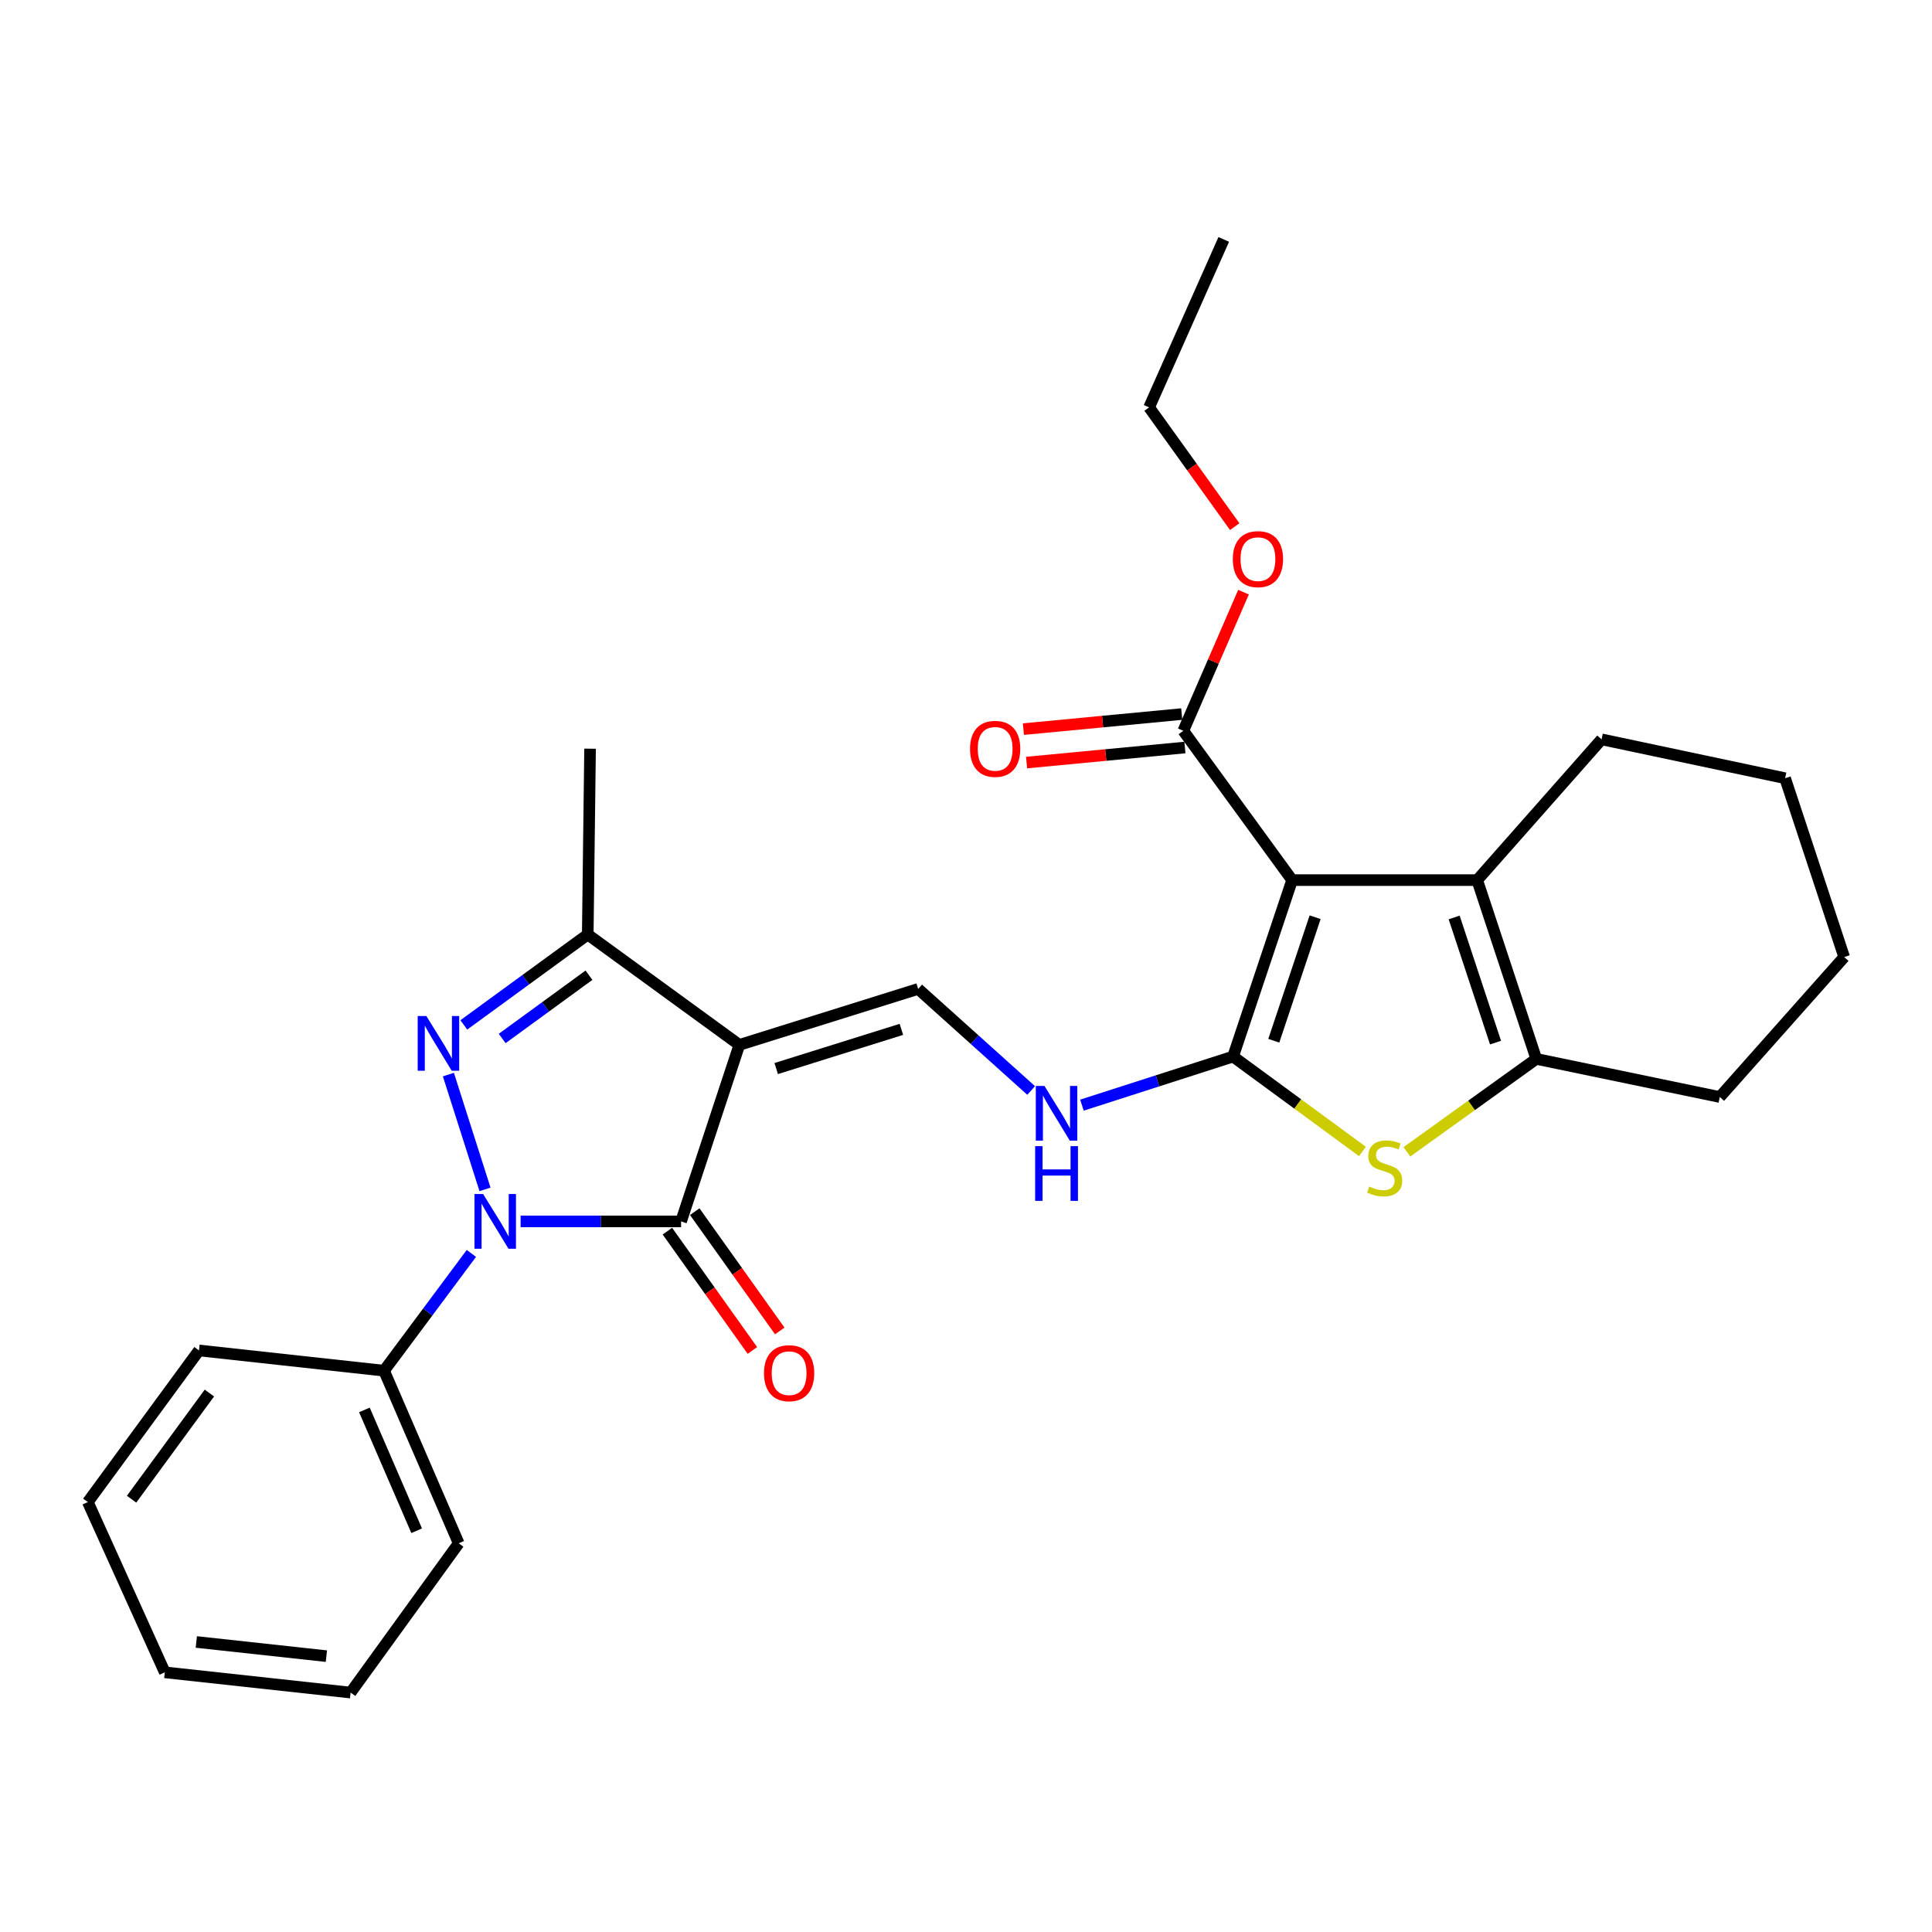 <?xml version='1.0' encoding='iso-8859-1'?>
<svg version='1.1' baseProfile='full'
              xmlns='http://www.w3.org/2000/svg'
                      xmlns:rdkit='http://www.rdkit.org/xml'
                      xmlns:xlink='http://www.w3.org/1999/xlink'
                  xml:space='preserve'
width='1000px' height='1000px' viewBox='0 0 1000 1000'>
<!-- END OF HEADER -->
<rect style='opacity:1.0;fill:#FFFFFF;stroke:none' width='1000' height='1000' x='0' y='0'> </rect>
<path class='bond-1' d='M 668.8,455.544 L 638.236,546.871' style='fill:none;fill-rule:evenodd;stroke:#000000;stroke-width:6px;stroke-linecap:butt;stroke-linejoin:miter;stroke-opacity:1' />
<path class='bond-1' d='M 680.705,474.762 L 659.31,538.69' style='fill:none;fill-rule:evenodd;stroke:#000000;stroke-width:6px;stroke-linecap:butt;stroke-linejoin:miter;stroke-opacity:1' />
<path class='bond-6' d='M 668.8,455.544 L 764.59,455.544' style='fill:none;fill-rule:evenodd;stroke:#000000;stroke-width:6px;stroke-linecap:butt;stroke-linejoin:miter;stroke-opacity:1' />
<path class='bond-11' d='M 668.8,455.544 L 612.482,378.254' style='fill:none;fill-rule:evenodd;stroke:#000000;stroke-width:6px;stroke-linecap:butt;stroke-linejoin:miter;stroke-opacity:1' />
<path class='bond-0' d='M 269.469,632.198 L 310.994,632.198' style='fill:none;fill-rule:evenodd;stroke:#0000FF;stroke-width:6px;stroke-linecap:butt;stroke-linejoin:miter;stroke-opacity:1' />
<path class='bond-0' d='M 310.994,632.198 L 352.52,632.198' style='fill:none;fill-rule:evenodd;stroke:#000000;stroke-width:6px;stroke-linecap:butt;stroke-linejoin:miter;stroke-opacity:1' />
<path class='bond-12' d='M 243.986,648.767 L 221.382,679.118' style='fill:none;fill-rule:evenodd;stroke:#0000FF;stroke-width:6px;stroke-linecap:butt;stroke-linejoin:miter;stroke-opacity:1' />
<path class='bond-12' d='M 221.382,679.118 L 198.779,709.469' style='fill:none;fill-rule:evenodd;stroke:#000000;stroke-width:6px;stroke-linecap:butt;stroke-linejoin:miter;stroke-opacity:1' />
<path class='bond-30' d='M 251.037,615.62 L 232.087,556.203' style='fill:none;fill-rule:evenodd;stroke:#0000FF;stroke-width:6px;stroke-linecap:butt;stroke-linejoin:miter;stroke-opacity:1' />
<path class='bond-5' d='M 638.236,546.871 L 671.718,571.43' style='fill:none;fill-rule:evenodd;stroke:#000000;stroke-width:6px;stroke-linecap:butt;stroke-linejoin:miter;stroke-opacity:1' />
<path class='bond-5' d='M 671.718,571.43 L 705.201,595.99' style='fill:none;fill-rule:evenodd;stroke:#CCCC00;stroke-width:6px;stroke-linecap:butt;stroke-linejoin:miter;stroke-opacity:1' />
<path class='bond-10' d='M 638.236,546.871 L 599.123,559.447' style='fill:none;fill-rule:evenodd;stroke:#000000;stroke-width:6px;stroke-linecap:butt;stroke-linejoin:miter;stroke-opacity:1' />
<path class='bond-10' d='M 599.123,559.447 L 560.01,572.022' style='fill:none;fill-rule:evenodd;stroke:#0000FF;stroke-width:6px;stroke-linecap:butt;stroke-linejoin:miter;stroke-opacity:1' />
<path class='bond-2' d='M 382.688,540.833 L 475.241,511.863' style='fill:none;fill-rule:evenodd;stroke:#000000;stroke-width:6px;stroke-linecap:butt;stroke-linejoin:miter;stroke-opacity:1' />
<path class='bond-2' d='M 401.765,553.082 L 466.552,532.802' style='fill:none;fill-rule:evenodd;stroke:#000000;stroke-width:6px;stroke-linecap:butt;stroke-linejoin:miter;stroke-opacity:1' />
<path class='bond-4' d='M 382.688,540.833 L 352.52,632.198' style='fill:none;fill-rule:evenodd;stroke:#000000;stroke-width:6px;stroke-linecap:butt;stroke-linejoin:miter;stroke-opacity:1' />
<path class='bond-7' d='M 382.688,540.833 L 304.219,483.703' style='fill:none;fill-rule:evenodd;stroke:#000000;stroke-width:6px;stroke-linecap:butt;stroke-linejoin:miter;stroke-opacity:1' />
<path class='bond-3' d='M 240.07,530.484 L 272.144,507.094' style='fill:none;fill-rule:evenodd;stroke:#0000FF;stroke-width:6px;stroke-linecap:butt;stroke-linejoin:miter;stroke-opacity:1' />
<path class='bond-3' d='M 272.144,507.094 L 304.219,483.703' style='fill:none;fill-rule:evenodd;stroke:#000000;stroke-width:6px;stroke-linecap:butt;stroke-linejoin:miter;stroke-opacity:1' />
<path class='bond-3' d='M 259.937,537.516 L 282.39,521.143' style='fill:none;fill-rule:evenodd;stroke:#0000FF;stroke-width:6px;stroke-linecap:butt;stroke-linejoin:miter;stroke-opacity:1' />
<path class='bond-3' d='M 282.39,521.143 L 304.842,504.77' style='fill:none;fill-rule:evenodd;stroke:#000000;stroke-width:6px;stroke-linecap:butt;stroke-linejoin:miter;stroke-opacity:1' />
<path class='bond-13' d='M 345.439,637.244 L 367.44,668.118' style='fill:none;fill-rule:evenodd;stroke:#000000;stroke-width:6px;stroke-linecap:butt;stroke-linejoin:miter;stroke-opacity:1' />
<path class='bond-13' d='M 367.44,668.118 L 389.441,698.993' style='fill:none;fill-rule:evenodd;stroke:#FF0000;stroke-width:6px;stroke-linecap:butt;stroke-linejoin:miter;stroke-opacity:1' />
<path class='bond-13' d='M 359.6,627.153 L 381.601,658.028' style='fill:none;fill-rule:evenodd;stroke:#000000;stroke-width:6px;stroke-linecap:butt;stroke-linejoin:miter;stroke-opacity:1' />
<path class='bond-13' d='M 381.601,658.028 L 403.601,688.902' style='fill:none;fill-rule:evenodd;stroke:#FF0000;stroke-width:6px;stroke-linecap:butt;stroke-linejoin:miter;stroke-opacity:1' />
<path class='bond-28' d='M 728.21,596.179 L 761.696,572.129' style='fill:none;fill-rule:evenodd;stroke:#CCCC00;stroke-width:6px;stroke-linecap:butt;stroke-linejoin:miter;stroke-opacity:1' />
<path class='bond-28' d='M 761.696,572.129 L 795.183,548.078' style='fill:none;fill-rule:evenodd;stroke:#000000;stroke-width:6px;stroke-linecap:butt;stroke-linejoin:miter;stroke-opacity:1' />
<path class='bond-8' d='M 764.59,455.544 L 795.183,548.078' style='fill:none;fill-rule:evenodd;stroke:#000000;stroke-width:6px;stroke-linecap:butt;stroke-linejoin:miter;stroke-opacity:1' />
<path class='bond-8' d='M 752.669,474.883 L 774.085,539.656' style='fill:none;fill-rule:evenodd;stroke:#000000;stroke-width:6px;stroke-linecap:butt;stroke-linejoin:miter;stroke-opacity:1' />
<path class='bond-16' d='M 764.59,455.544 L 828.974,382.688' style='fill:none;fill-rule:evenodd;stroke:#000000;stroke-width:6px;stroke-linecap:butt;stroke-linejoin:miter;stroke-opacity:1' />
<path class='bond-18' d='M 304.219,483.703 L 305.417,387.518' style='fill:none;fill-rule:evenodd;stroke:#000000;stroke-width:6px;stroke-linecap:butt;stroke-linejoin:miter;stroke-opacity:1' />
<path class='bond-17' d='M 795.183,548.078 L 890.151,567.814' style='fill:none;fill-rule:evenodd;stroke:#000000;stroke-width:6px;stroke-linecap:butt;stroke-linejoin:miter;stroke-opacity:1' />
<path class='bond-9' d='M 475.241,511.863 L 504.482,538.146' style='fill:none;fill-rule:evenodd;stroke:#000000;stroke-width:6px;stroke-linecap:butt;stroke-linejoin:miter;stroke-opacity:1' />
<path class='bond-9' d='M 504.482,538.146 L 533.723,564.429' style='fill:none;fill-rule:evenodd;stroke:#0000FF;stroke-width:6px;stroke-linecap:butt;stroke-linejoin:miter;stroke-opacity:1' />
<path class='bond-14' d='M 611.659,369.599 L 570.685,373.496' style='fill:none;fill-rule:evenodd;stroke:#000000;stroke-width:6px;stroke-linecap:butt;stroke-linejoin:miter;stroke-opacity:1' />
<path class='bond-14' d='M 570.685,373.496 L 529.712,377.394' style='fill:none;fill-rule:evenodd;stroke:#FF0000;stroke-width:6px;stroke-linecap:butt;stroke-linejoin:miter;stroke-opacity:1' />
<path class='bond-14' d='M 613.305,386.909 L 572.332,390.806' style='fill:none;fill-rule:evenodd;stroke:#000000;stroke-width:6px;stroke-linecap:butt;stroke-linejoin:miter;stroke-opacity:1' />
<path class='bond-14' d='M 572.332,390.806 L 531.358,394.704' style='fill:none;fill-rule:evenodd;stroke:#FF0000;stroke-width:6px;stroke-linecap:butt;stroke-linejoin:miter;stroke-opacity:1' />
<path class='bond-15' d='M 612.482,378.254 L 628.061,342.381' style='fill:none;fill-rule:evenodd;stroke:#000000;stroke-width:6px;stroke-linecap:butt;stroke-linejoin:miter;stroke-opacity:1' />
<path class='bond-15' d='M 628.061,342.381 L 643.64,306.507' style='fill:none;fill-rule:evenodd;stroke:#FF0000;stroke-width:6px;stroke-linecap:butt;stroke-linejoin:miter;stroke-opacity:1' />
<path class='bond-19' d='M 198.779,709.469 L 237.42,798.806' style='fill:none;fill-rule:evenodd;stroke:#000000;stroke-width:6px;stroke-linecap:butt;stroke-linejoin:miter;stroke-opacity:1' />
<path class='bond-19' d='M 188.616,729.772 L 215.664,792.308' style='fill:none;fill-rule:evenodd;stroke:#000000;stroke-width:6px;stroke-linecap:butt;stroke-linejoin:miter;stroke-opacity:1' />
<path class='bond-20' d='M 198.779,709.469 L 102.99,698.988' style='fill:none;fill-rule:evenodd;stroke:#000000;stroke-width:6px;stroke-linecap:butt;stroke-linejoin:miter;stroke-opacity:1' />
<path class='bond-21' d='M 639.09,272.588 L 616.933,241.721' style='fill:none;fill-rule:evenodd;stroke:#FF0000;stroke-width:6px;stroke-linecap:butt;stroke-linejoin:miter;stroke-opacity:1' />
<path class='bond-21' d='M 616.933,241.721 L 594.775,210.854' style='fill:none;fill-rule:evenodd;stroke:#000000;stroke-width:6px;stroke-linecap:butt;stroke-linejoin:miter;stroke-opacity:1' />
<path class='bond-22' d='M 828.974,382.688 L 923.962,402.81' style='fill:none;fill-rule:evenodd;stroke:#000000;stroke-width:6px;stroke-linecap:butt;stroke-linejoin:miter;stroke-opacity:1' />
<path class='bond-29' d='M 890.151,567.814 L 954.545,495.373' style='fill:none;fill-rule:evenodd;stroke:#000000;stroke-width:6px;stroke-linecap:butt;stroke-linejoin:miter;stroke-opacity:1' />
<path class='bond-26' d='M 237.42,798.806 L 181.478,876.077' style='fill:none;fill-rule:evenodd;stroke:#000000;stroke-width:6px;stroke-linecap:butt;stroke-linejoin:miter;stroke-opacity:1' />
<path class='bond-25' d='M 102.99,698.988 L 45.455,777.467' style='fill:none;fill-rule:evenodd;stroke:#000000;stroke-width:6px;stroke-linecap:butt;stroke-linejoin:miter;stroke-opacity:1' />
<path class='bond-25' d='M 108.383,721.041 L 68.108,775.976' style='fill:none;fill-rule:evenodd;stroke:#000000;stroke-width:6px;stroke-linecap:butt;stroke-linejoin:miter;stroke-opacity:1' />
<path class='bond-24' d='M 594.775,210.854 L 633.406,123.923' style='fill:none;fill-rule:evenodd;stroke:#000000;stroke-width:6px;stroke-linecap:butt;stroke-linejoin:miter;stroke-opacity:1' />
<path class='bond-23' d='M 923.962,402.81 L 954.545,495.373' style='fill:none;fill-rule:evenodd;stroke:#000000;stroke-width:6px;stroke-linecap:butt;stroke-linejoin:miter;stroke-opacity:1' />
<path class='bond-31' d='M 45.455,777.467 L 85.302,865.595' style='fill:none;fill-rule:evenodd;stroke:#000000;stroke-width:6px;stroke-linecap:butt;stroke-linejoin:miter;stroke-opacity:1' />
<path class='bond-27' d='M 181.478,876.077 L 85.302,865.595' style='fill:none;fill-rule:evenodd;stroke:#000000;stroke-width:6px;stroke-linecap:butt;stroke-linejoin:miter;stroke-opacity:1' />
<path class='bond-27' d='M 168.936,857.219 L 101.613,849.882' style='fill:none;fill-rule:evenodd;stroke:#000000;stroke-width:6px;stroke-linecap:butt;stroke-linejoin:miter;stroke-opacity:1' />
<path  class='atom-1' d='M 250.064 618.038
L 259.344 633.038
Q 260.264 634.518, 261.744 637.198
Q 263.224 639.878, 263.304 640.038
L 263.304 618.038
L 267.064 618.038
L 267.064 646.358
L 263.184 646.358
L 253.224 629.958
Q 252.064 628.038, 250.824 625.838
Q 249.624 623.638, 249.264 622.958
L 249.264 646.358
L 245.584 646.358
L 245.584 618.038
L 250.064 618.038
' fill='#0000FF'/>
<path  class='atom-4' d='M 220.678 525.9
L 229.958 540.9
Q 230.878 542.38, 232.358 545.06
Q 233.838 547.74, 233.918 547.9
L 233.918 525.9
L 237.678 525.9
L 237.678 554.22
L 233.798 554.22
L 223.838 537.82
Q 222.678 535.9, 221.438 533.7
Q 220.238 531.5, 219.878 530.82
L 219.878 554.22
L 216.198 554.22
L 216.198 525.9
L 220.678 525.9
' fill='#0000FF'/>
<path  class='atom-6' d='M 708.714 614.155
Q 709.034 614.275, 710.354 614.835
Q 711.674 615.395, 713.114 615.755
Q 714.594 616.075, 716.034 616.075
Q 718.714 616.075, 720.274 614.795
Q 721.834 613.475, 721.834 611.195
Q 721.834 609.635, 721.034 608.675
Q 720.274 607.715, 719.074 607.195
Q 717.874 606.675, 715.874 606.075
Q 713.354 605.315, 711.834 604.595
Q 710.354 603.875, 709.274 602.355
Q 708.234 600.835, 708.234 598.275
Q 708.234 594.715, 710.634 592.515
Q 713.074 590.315, 717.874 590.315
Q 721.154 590.315, 724.874 591.875
L 723.954 594.955
Q 720.554 593.555, 717.994 593.555
Q 715.234 593.555, 713.714 594.715
Q 712.194 595.835, 712.234 597.795
Q 712.234 599.315, 712.994 600.235
Q 713.794 601.155, 714.914 601.675
Q 716.074 602.195, 717.994 602.795
Q 720.554 603.595, 722.074 604.395
Q 723.594 605.195, 724.674 606.835
Q 725.794 608.435, 725.794 611.195
Q 725.794 615.115, 723.154 617.235
Q 720.554 619.315, 716.194 619.315
Q 713.674 619.315, 711.754 618.755
Q 709.874 618.235, 707.634 617.315
L 708.714 614.155
' fill='#CCCC00'/>
<path  class='atom-11' d='M 540.611 562.087
L 549.891 577.087
Q 550.811 578.567, 552.291 581.247
Q 553.771 583.927, 553.851 584.087
L 553.851 562.087
L 557.611 562.087
L 557.611 590.407
L 553.731 590.407
L 543.771 574.007
Q 542.611 572.087, 541.371 569.887
Q 540.171 567.687, 539.811 567.007
L 539.811 590.407
L 536.131 590.407
L 536.131 562.087
L 540.611 562.087
' fill='#0000FF'/>
<path  class='atom-11' d='M 535.791 593.239
L 539.631 593.239
L 539.631 605.279
L 554.111 605.279
L 554.111 593.239
L 557.951 593.239
L 557.951 621.559
L 554.111 621.559
L 554.111 608.479
L 539.631 608.479
L 539.631 621.559
L 535.791 621.559
L 535.791 593.239
' fill='#0000FF'/>
<path  class='atom-14' d='M 395.442 710.757
Q 395.442 703.957, 398.802 700.157
Q 402.162 696.357, 408.442 696.357
Q 414.722 696.357, 418.082 700.157
Q 421.442 703.957, 421.442 710.757
Q 421.442 717.637, 418.042 721.557
Q 414.642 725.437, 408.442 725.437
Q 402.202 725.437, 398.802 721.557
Q 395.442 717.677, 395.442 710.757
M 408.442 722.237
Q 412.762 722.237, 415.082 719.357
Q 417.442 716.437, 417.442 710.757
Q 417.442 705.197, 415.082 702.397
Q 412.762 699.557, 408.442 699.557
Q 404.122 699.557, 401.762 702.357
Q 399.442 705.157, 399.442 710.757
Q 399.442 716.477, 401.762 719.357
Q 404.122 722.237, 408.442 722.237
' fill='#FF0000'/>
<path  class='atom-15' d='M 502.089 387.598
Q 502.089 380.798, 505.449 376.998
Q 508.809 373.198, 515.089 373.198
Q 521.369 373.198, 524.729 376.998
Q 528.089 380.798, 528.089 387.598
Q 528.089 394.478, 524.689 398.398
Q 521.289 402.278, 515.089 402.278
Q 508.849 402.278, 505.449 398.398
Q 502.089 394.518, 502.089 387.598
M 515.089 399.078
Q 519.409 399.078, 521.729 396.198
Q 524.089 393.278, 524.089 387.598
Q 524.089 382.038, 521.729 379.238
Q 519.409 376.398, 515.089 376.398
Q 510.769 376.398, 508.409 379.198
Q 506.089 381.998, 506.089 387.598
Q 506.089 393.318, 508.409 396.198
Q 510.769 399.078, 515.089 399.078
' fill='#FF0000'/>
<path  class='atom-16' d='M 638.103 289.403
Q 638.103 282.603, 641.463 278.803
Q 644.823 275.003, 651.103 275.003
Q 657.383 275.003, 660.743 278.803
Q 664.103 282.603, 664.103 289.403
Q 664.103 296.283, 660.703 300.203
Q 657.303 304.083, 651.103 304.083
Q 644.863 304.083, 641.463 300.203
Q 638.103 296.323, 638.103 289.403
M 651.103 300.883
Q 655.423 300.883, 657.743 298.003
Q 660.103 295.083, 660.103 289.403
Q 660.103 283.843, 657.743 281.043
Q 655.423 278.203, 651.103 278.203
Q 646.783 278.203, 644.423 281.003
Q 642.103 283.803, 642.103 289.403
Q 642.103 295.123, 644.423 298.003
Q 646.783 300.883, 651.103 300.883
' fill='#FF0000'/>
</svg>
